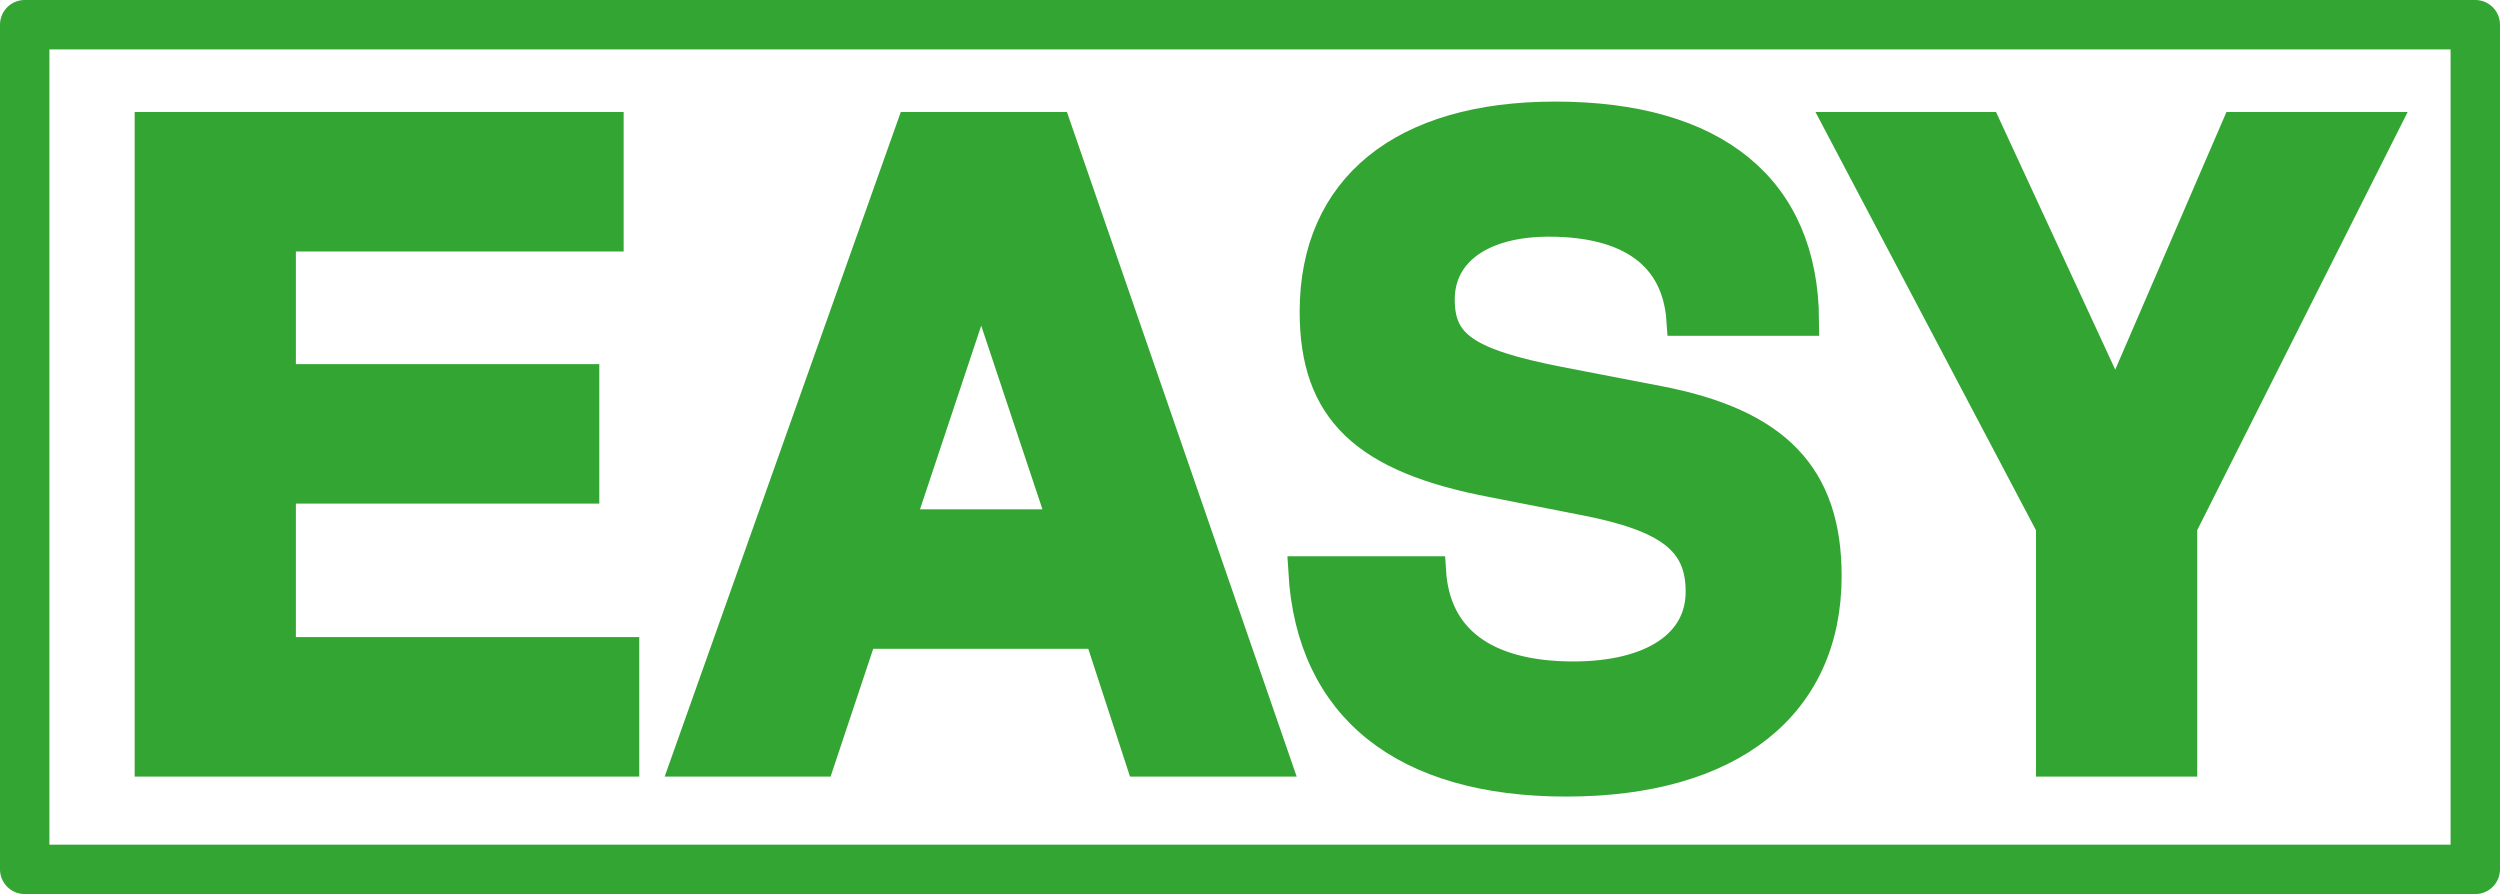 <?xml version="1.0" encoding="UTF-8" standalone="no"?>
<!-- Created with Inkscape (http://www.inkscape.org/) -->

<svg
   width="101.444mm"
   height="36.279mm"
   viewBox="0 0 101.444 36.279"
   version="1.1"
   id="svg975"
   xmlns="http://www.w3.org/2000/svg"
   xmlns:svg="http://www.w3.org/2000/svg">
  <defs
     id="defs972" />
  <g
     id="layer1"
     transform="translate(-69.596,-80.861)">
    <g
       aria-label="EASY"
       id="text7537-6"
       style="font-size:35.278px;line-height:1.25;stroke:#33a532;stroke-width:1.25">
      <path
         d="M 80.977,100.671 H 93.289 V 96.262 H 80.977 V 90.441 H 94.277 V 86.031 H 75.685 v 25.717 h 19.226 v -4.41 H 80.977 Z"
         style="font-weight:bold;font-family:'Nimbus Sans';-inkscape-font-specification:'Nimbus Sans Bold';fill:#33a532"
         id="path915" />
      <path
         d="m 114.209,106.563 1.693,5.186 h 5.433 l -8.89,-25.717 h -5.856 l -9.137,25.717 h 5.397 l 1.729,-5.186 z m -1.446,-4.41 h -6.703 l 3.351,-10.054 z"
         style="font-weight:bold;font-family:'Nimbus Sans';-inkscape-font-specification:'Nimbus Sans Bold';fill:#33a532"
         id="path917" />
      <path
         d="m 142.784,93.863 c -0.035,-5.327 -3.598,-8.255 -10.089,-8.255 -6.174,0 -9.737,2.893 -9.737,7.902 0,3.986 2.011,5.927 7.232,6.914 l 3.598,0.706 c 3.528,0.67 4.833,1.658 4.833,3.739 0,2.152 -1.976,3.457 -5.186,3.457 -3.598,0 -5.609,-1.517 -5.786,-4.269 h -5.151 c 0.317,5.503 4.092,8.502 10.654,8.502 6.632,0 10.548,-3.069 10.548,-8.326 0,-4.057 -2.046,-6.174 -6.809,-7.091 l -4.022,-0.776 c -3.775,-0.741 -4.868,-1.482 -4.868,-3.351 0,-1.94 1.693,-3.175 4.445,-3.175 3.351,0 5.221,1.411 5.397,4.022 z"
         style="font-weight:bold;font-family:'Nimbus Sans';-inkscape-font-specification:'Nimbus Sans Bold';fill:#33a532"
         id="path919" />
      <path
         d="m 158.129,102.224 8.149,-16.192 h -5.927 l -4.904,11.359 -5.256,-11.359 h -5.891 l 8.537,16.192 v 9.525 h 5.292 z"
         style="font-weight:bold;font-family:'Nimbus Sans';-inkscape-font-specification:'Nimbus Sans Bold';fill:#33a532"
         id="path921" />
    </g>
    <rect
       style="fill:none;fill-opacity:1;stroke:#33a532;stroke-width:2.005;stroke-linejoin:round;stroke-miterlimit:4;stroke-dasharray:none;stroke-opacity:1"
       id="rect38999-5"
       width="99.439"
       height="34.274"
       x="70.598"
       y="81.863" />
  </g>
</svg>
